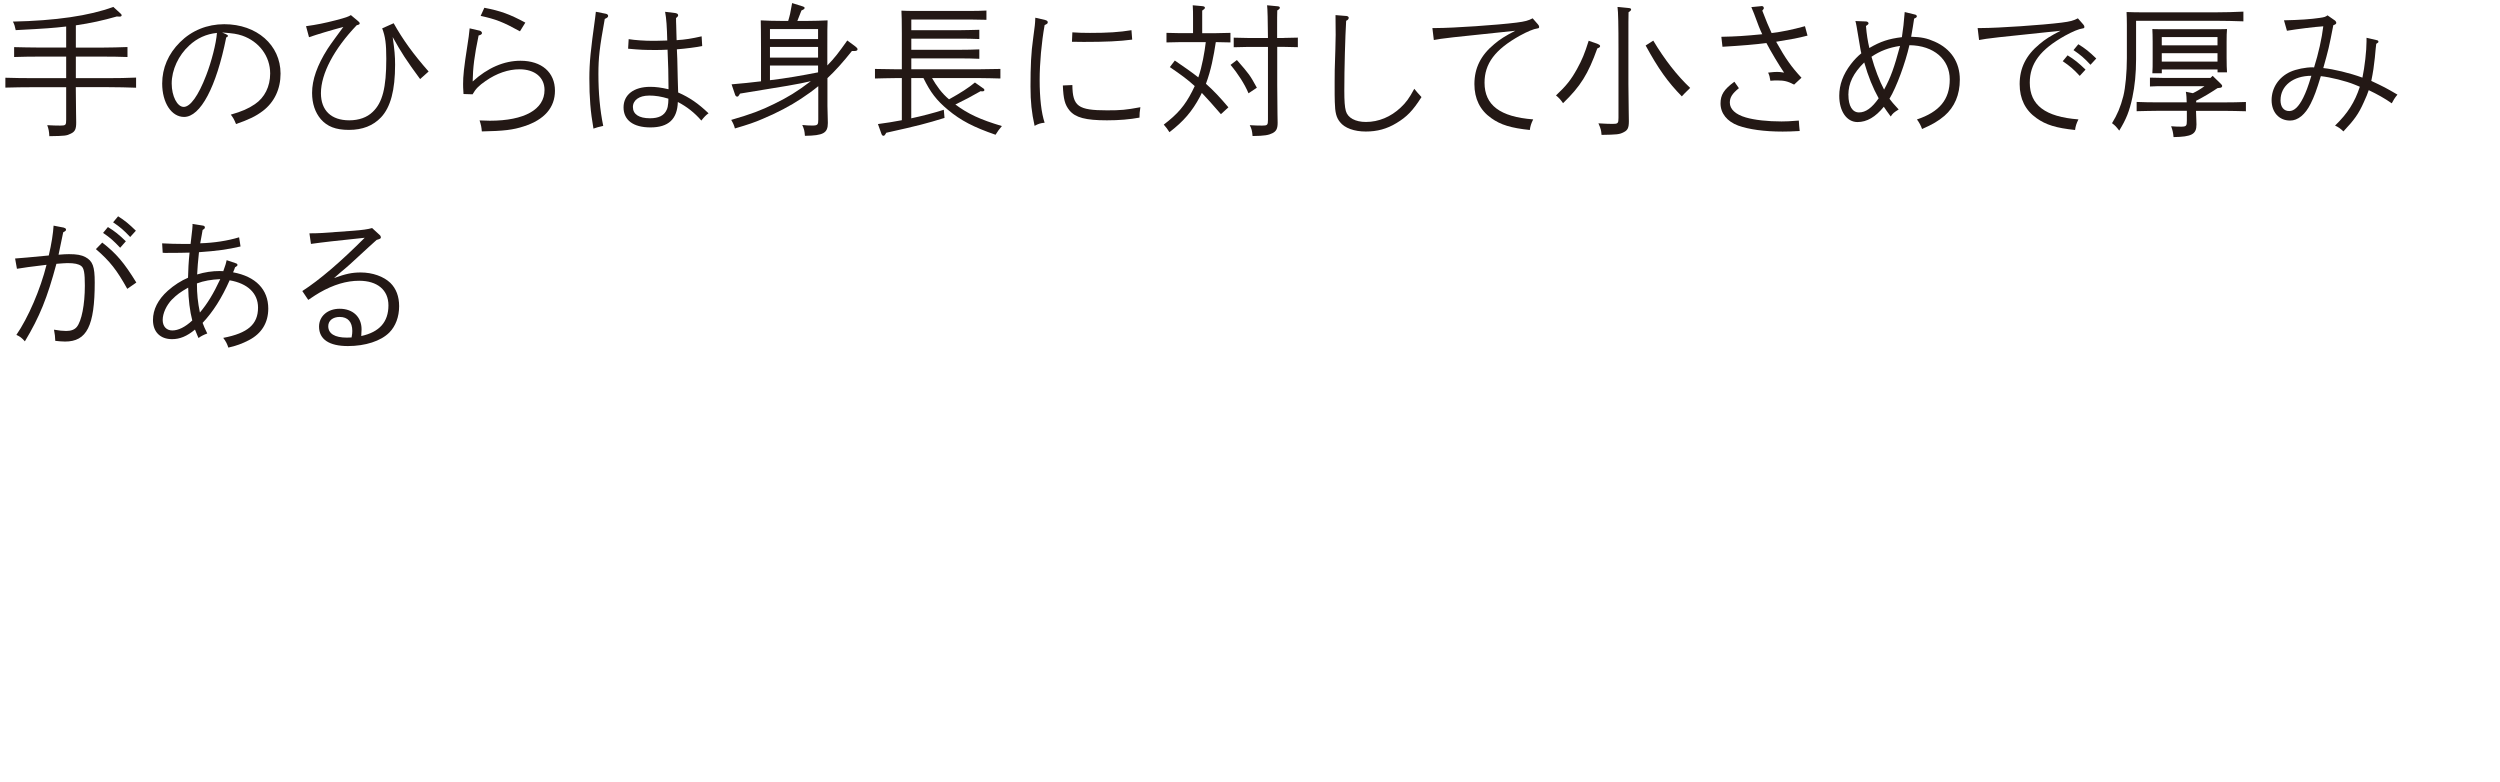 <?xml version="1.0" encoding="UTF-8"?><svg id="_レイヤー_2" xmlns="http://www.w3.org/2000/svg" viewBox="0 0 488.5 152.85"><defs><style>.cls-1{fill:none;}.cls-2{fill:#231815;}</style></defs><g id="_文字"><rect class="cls-1" width="488.5" height="152.85"/><path class="cls-2" d="M14.81,17.04c0,1.23.03,3.74.05,4.88.03.98.03,1.84.03,2.01,0,1.28-.22,1.79-1.05,2.18-.83.42-1.1.45-4.2.5-.05-.98-.14-1.4-.41-2.15,1.11.06,1.77.08,2.54.08,1.08,0,1.16-.11,1.16-1.14v-6.36h-6.38c-1.6,0-4.03.03-5.5.08v-1.93c1.46.06,3.9.08,5.5.08h6.38v-4.21h-5.2c-1.46,0-3.81.03-4.97.08v-1.93c1.16.03,3.51.08,4.97.08h5.2v-4.1h-.08c-2.43.28-3.81.39-9.78.7-.17-.78-.25-1.12-.55-1.67,8.29-.17,14.98-1.14,19.62-2.87l1.38,1.26c.22.22.25.25.25.36,0,.2-.17.28-.41.28-.14,0-.33,0-.53-.03-2.71.78-5.14,1.31-8.01,1.73v4.35h5.14c1.44,0,3.7-.06,4.95-.11v1.95c-1.24-.06-3.51-.08-4.95-.08h-5.14v4.21h6.27c1.63,0,4.06-.03,5.5-.11v1.98c-1.44-.06-3.87-.11-5.5-.11h-6.27Z"/><path class="cls-2" d="M44.2,6.71c.25.11.33.17.33.31,0,.11-.03.14-.33.31-1.93,9.68-5.03,15.52-8.23,15.52-2.46,0-4.28-2.76-4.28-6.53,0-3.01,1.19-5.8,3.48-8.07,2.29-2.29,5.31-3.52,8.65-3.52,6.36,0,11,4.07,11,9.66,0,3.01-1.22,5.58-3.45,7.28-1.41,1.06-2.68,1.67-5.25,2.57-.41-.98-.5-1.14-1.02-1.84,2.13-.61,3.43-1.17,4.7-2.04,1.91-1.28,2.99-3.46,2.99-6,0-3.38-2.16-6.25-5.47-7.4-1.02-.33-1.69-.45-3.92-.61l.83.36ZM36.98,8.89c-2.1,1.9-3.43,4.77-3.43,7.42,0,2.48,1.08,4.58,2.35,4.58s2.85-2.15,4.39-6.17c1.02-2.62,1.96-6.25,2.1-8.29-2.1.22-3.87,1.03-5.42,2.46Z"/><path class="cls-2" d="M59.77,5.12c2.24-.31,3.59-.59,5.86-1.17,2.02-.53,2.46-.7,2.93-1l1.44,1.2c.22.2.28.28.28.42,0,.17-.11.25-.58.36-4.45,4.66-6.99,9.49-6.99,13.28,0,3.38,2.02,5.3,5.53,5.3,1.88,0,3.48-.56,4.59-1.65,1.91-1.81,2.65-4.72,2.65-10.35,0-2.99-.19-4.35-.8-5.97l2.24-1c1.8,3.21,3.81,6,6.83,9.43l-1.66,1.48c-2.71-3.68-3.68-5.19-5.36-8.21.36,2.54.47,3.71.47,5.41,0,4.97-.88,8.29-2.74,10.27-1.55,1.65-3.65,2.46-6.27,2.46s-4.25-.67-5.5-2.09c-1.11-1.31-1.71-3.04-1.71-5.14,0-2.57.99-5.39,3.04-8.62.69-1.06,2.27-3.18,3.07-4.27-2.51.67-5.08,1.45-6.71,2.01l-.58-2.15Z"/><path class="cls-2" d="M93.79,6.01c.19.06.39.25.39.45,0,.22-.25.39-.66.47-.83,3.99-1.11,6.25-1.16,8.99,2.9-2.65,6.11-4.05,9.34-4.05,4.14,0,6.74,2.26,6.74,5.86,0,3.29-2.07,5.67-6.05,6.95-2.1.7-3.98.92-8.24,1-.08-.89-.14-1.2-.44-2.15.88.03,1.58.06,2.02.06,6.74,0,10.67-2.2,10.67-6,0-2.48-1.91-4.05-4.89-4.05-2.16,0-4.48.78-6.63,2.29-1.33.92-1.91,1.51-2.54,2.6l-1.77-.06c-.08-1.23-.08-1.51-.08-1.95,0-1.54.14-3.07.86-7.67.22-1.34.28-1.87.42-3.21l2.04.47ZM94.64,1.52c3.18.61,4.97,1.26,8.01,2.9l-1.05,1.7c-3.29-1.81-4.7-2.37-7.68-3.01l.72-1.59Z"/><path class="cls-2" d="M118.39,2.69c.28.06.44.22.44.42,0,.22-.14.36-.66.59-1.02,5.64-1.24,7.56-1.24,10.77,0,3.68.3,7,.94,10.13-.86.2-1.41.33-1.91.53-.58-3.29-.8-6.06-.8-9.8,0-3.15.25-5.5,1.13-11.83.05-.31.08-.64.14-1.2l1.96.39ZM132.04,2.58c.3.03.47.2.47.42,0,.08-.06.2-.11.25l-.3.28c0,.47,0,.95.03,1.42.03.67.03,1.28.05,1.87,0,.39,0,.5.03,1.03,1.74-.11,2.93-.31,4.89-.75l.11,1.9c-1.02.22-3.18.5-4.95.64.08,1.4.08,1.59.17,5.72,0,.5.03.86.08,2.71,2.27,1,3.92,2.15,5.94,4.07-.53.36-.86.73-1.41,1.42-1.3-1.51-2.82-2.71-4.59-3.63-.11,3.35-1.82,4.97-5.36,4.97-3.34,0-5.25-1.42-5.25-3.91s2.02-4.02,5.2-4.02c1.13,0,2.13.14,3.59.47,0-2.23-.08-5.69-.19-7.73-1.16.06-1.66.06-2.4.06-2.07,0-2.9-.03-5.31-.25l.11-1.87c1.22.2,3.12.33,4.64.33.22,0,1.16,0,2.9-.06-.06-2.62-.17-4.3-.42-5.61l2.07.25ZM126.79,18.68c-1.88,0-3.12.89-3.12,2.23,0,1.42,1.19,2.2,3.34,2.2,1.71,0,2.76-.53,3.26-1.65.17-.36.25-.75.3-1.34.03-.28.03-.78.03-.84-1.38-.42-2.51-.61-3.81-.61Z"/><path class="cls-2" d="M159.85,16.87c-1.02.84-2.1,1.62-3.29,2.4-2.04,1.37-4.86,2.85-7.54,3.96-1.55.67-2.76,1.09-5.42,1.87-.17-.64-.33-1-.72-1.67,3.92-1.14,5.78-1.84,8.4-3.13,2.68-1.31,4.39-2.34,7.16-4.44-2.46.59-5.03,1-13.84,2.43l-.19.31c-.11.2-.22.28-.36.28-.19,0-.33-.14-.41-.36l-.69-2.04c1.99-.17,3.92-.36,5.75-.59v-6.5c0-2.79-.03-4.58-.05-5.41,1.05.06,2.65.11,4.12.11h1.24c.33-1.12.42-1.45.77-3.49l2.13.67c.22.08.3.14.3.28,0,.2-.08.25-.61.5-.25.67-.52,1.37-.8,2.04h1.82c1.46,0,3.04-.06,4.09-.11-.05.84-.05,2.32-.05,5.41v3.4c1.44-1.48,2.16-2.43,3.9-4.88l1.58,1.17c.28.22.42.36.42.56,0,.22-.22.33-.66.33h-.44c-1.71,2.15-3.23,3.85-4.78,5.3v5.44c0,.33.08,2.68.08,3.32,0,1.98-.88,2.46-4.48,2.51-.08-1-.14-1.26-.52-2.12.8.08,1.24.11,1.91.11,1.11,0,1.22-.14,1.22-1.17v-6.5ZM159.85,5.68h-9.4v1.95h9.4v-1.95ZM159.85,9.17h-9.4v2.09h9.4v-2.09ZM159.85,12.8h-9.4v2.87c3.15-.36,6.27-.92,9.4-1.53v-1.34Z"/><path class="cls-2" d="M182.12,15.25c.88,1.54,1.93,3.01,3.32,4.16,2.27-1.26,3.79-2.23,5.06-3.29l1.66,1.17c.14.08.19.2.19.31,0,.14-.14.25-.39.25h-.08l-.28-.03c-1.8,1.03-3.12,1.73-4.92,2.6,2.49,1.84,4.81,2.93,9.09,4.21-.55.64-.8,1-1.24,1.7-4.28-1.48-6.77-2.76-9.31-4.88-2.18-1.81-3.4-3.38-4.78-6.2h-2.38v7.87c2.18-.47,4.34-1.03,6.36-1.67l.14,1.59c-3.54,1.09-5.11,1.51-11.38,2.9l-.19.31c-.11.2-.22.28-.36.28-.17,0-.3-.11-.39-.36l-.69-1.93c1.55-.2,3.09-.45,4.67-.75v-8.23h-1.38c-1.19,0-2.74.06-3.87.08v-1.87c1.05.03,2.62.06,3.87.06h1.38v-6.98c0-2.37-.03-3.57-.08-4.47.64.03,1.52.06,2.35.06h10.94c1.13,0,2.49-.03,3.32-.08v1.81c-.91-.03-2.38-.06-3.32-.06h-11.36v2.09h9.45c1.11,0,2.82-.06,3.84-.08v1.81c-1.02-.06-2.74-.08-3.84-.08h-9.45v2.18h9.45c1.11,0,2.82-.03,3.84-.08v1.84c-1.02-.06-2.74-.08-3.84-.08h-9.45v2.12h13.54c1.11,0,2.9-.03,3.87-.06v1.87c-1.02-.03-2.82-.08-3.87-.08h-9.48Z"/><path class="cls-2" d="M204.32,3.95c.28.06.41.2.41.42,0,.2-.11.31-.61.53-.61,3.41-.97,7.45-.97,10.74,0,3.54.33,6.42.97,8.34-.83.08-1.24.22-1.96.61-.58-2.62-.8-4.66-.8-7.67,0-3.96.11-6.59.53-9.52.33-2.51.36-2.57.41-3.94l2.02.47ZM209.54,16.62c.05,4.16,1.11,4.94,6.77,4.94,2.76,0,3.65-.08,6.52-.61-.14.98-.17,1.26-.17,1.95v.08c-1.93.36-4.01.53-6.36.53-4.17,0-6.16-.53-7.32-1.93-.91-1.12-1.19-2.2-1.3-4.88l1.85-.08ZM209.54,6.32c1.38.08,1.91.11,3.45.11,3.43,0,5.72-.14,8.1-.53l.14,1.84c-2.49.33-5.22.45-9.48.45-.91,0-1.24,0-2.29-.03l.08-1.84Z"/><path class="cls-2" d="M237.57,8.22c-.42,2.76-.94,5.53-1.93,8.15,1.49,1.31,2.79,2.71,4.39,4.6l-1.46,1.34c-1.55-1.79-2.71-3.1-3.73-4.16-.11.25-.22.47-.36.73-1.55,2.9-3.18,4.8-5.97,6.95-.39-.61-.61-.92-1.11-1.48,2.74-2.09,4.12-3.71,5.55-6.5.19-.36.36-.7.5-1.03-1.35-1.26-2.74-2.26-4.86-3.71l.97-1.28c1.85,1.26,3.32,2.29,4.59,3.29.75-2.12,1.24-5.02,1.46-6.89h-4.92c-.8,0-1.96.03-2.76.06v-1.87c.8.03,1.96.06,2.76.06h2.43v-2.85c0-1.28,0-1.62-.06-2.6l1.88.17c.33.03.5.14.5.31s-.14.31-.53.56v4.41h2.76c.8,0,1.96-.03,2.76-.06v1.87c-.8-.03-1.96-.06-2.76-.06h-.11ZM241.69,11.73c2.46,2.82,2.54,2.93,3.9,5.41l-1.63,1.09c-.75-1.79-2.07-3.85-3.51-5.55l1.24-.95ZM250.84,7.41c.8,0,1.99-.03,2.76-.06v1.87c-.77-.03-1.96-.06-2.76-.06h-1.27v7.45c0,1.42.03,3.04.05,5.72,0,.45.03,1.31.03,1.65,0,1.14-.25,1.65-1,2.04-.77.39-1.55.53-3.9.56-.08-1-.19-1.45-.55-2.12,1.08.06,1.6.08,2.43.08,1.02,0,1.13-.11,1.13-1.14v-14.23h-3.95c-.8,0-1.96.03-2.74.06v-1.87c.77.03,1.93.06,2.74.06h3.95c-.03-3.46-.08-5.67-.17-6.39l2.1.2c.25.03.39.11.39.28s-.14.31-.5.53c-.03.87-.03.98-.03,5.39h1.27Z"/><path class="cls-2" d="M263.04,3.11c.3.03.5.17.5.36,0,.25-.17.45-.5.59-.19,3.13-.36,9.38-.36,13.68,0,1.95.08,3.18.3,3.94.36,1.34,1.85,2.15,3.92,2.15,2.46,0,4.86-.98,6.8-2.82,1.02-.95,1.66-1.81,2.65-3.66.36.45.91,1.09,1.41,1.62-1.71,2.68-2.85,3.85-4.89,5.08-1.88,1.14-3.76,1.65-6,1.65s-4.12-.67-5.03-1.84c-.72-.89-.97-1.84-1.02-3.94-.03-.45-.03-1.87-.03-3.91,0-1.73,0-2.26.14-6.34.03-1.23.06-2.01.06-2.87l-.03-3.85,2.07.17Z"/><path class="cls-2" d="M279.88,5.48h.72c3.32,0,11.97-.59,15.7-1.06,1.71-.22,2.32-.39,3.18-.84l1.05,1.2c.17.2.22.33.22.47,0,.2-.08.28-.36.31-.69.08-1.96.61-3.43,1.42-4.84,2.71-6.88,5.44-6.88,9.18,0,4.38,3.01,6.67,9.51,7.17-.39.75-.58,1.37-.66,2.07-3.7-.39-5.69-1-7.54-2.32-2.18-1.53-3.29-3.77-3.29-6.64,0-3.13,1.24-5.64,3.87-7.81,1.11-.95,2.13-1.59,4.12-2.62-12.46,1.28-14.42,1.51-15.92,1.81l-.28-2.34Z"/><path class="cls-2" d="M312.22,8.61c.3.11.44.25.44.39,0,.2-.11.28-.55.47-1.8,5.02-3.26,7.37-6.69,10.69-.42-.61-.86-1.12-1.38-1.51,2.02-1.9,2.93-3.04,4.12-5.19.97-1.76,1.49-3.01,2.27-5.5l1.8.64ZM318.33,1.58c.25.03.39.11.39.28,0,.14-.14.31-.5.53-.03.98-.03,1.51-.03,7.2v6.84c0,.92.03,4.19.06,5.27.03,1,.03,1.76.03,1.98,0,1.28-.22,1.76-1,2.15-.86.45-1.3.47-4.34.53-.08-.98-.14-1.17-.61-2.26,1.33.08,2.13.11,2.76.11,1.05,0,1.16-.11,1.16-1.17v-13.45c0-4.58-.05-7.34-.19-8.23l2.27.22ZM323.05,7.94c2.24,3.74,4.64,6.81,7.21,9.24-.86.84-1.41,1.37-1.63,1.65-2.74-2.79-4.59-5.39-7.07-9.94l1.49-.95Z"/><path class="cls-2" d="M339.78,17.23c-1.3,1.06-1.77,1.79-1.77,2.82,0,1.28,1.11,2.32,3.12,2.9,1.69.5,4.25.78,6.99.78.94,0,1.49-.03,3.37-.17.06.95.06,1.03.17,2.04-1.52.08-2.29.11-3.34.11-3.59,0-6.58-.42-8.68-1.17-2.18-.81-3.45-2.4-3.45-4.33,0-1.67.66-2.74,2.71-4.24l.88,1.26ZM344.23,1.19h.06c.22,0,.36.2.36.39,0,.11-.03.17-.3.5.8,2.07,1.16,2.96,1.82,4.38,2.04-.25,3.95-.64,6.52-1.34l.5,1.84c-2.1.53-2.71.64-6.13,1.2,1.85,3.32,2.98,4.91,4.95,7.03l-1.44,1.34c-1.24-.64-1.91-.81-3.26-.81-.42,0-.72,0-1.38.06-.11-.73-.19-1.06-.44-1.59.94-.11,1.35-.14,1.77-.14.36,0,.72.03,1.35.14-.88-1.26-2.76-4.41-3.45-5.78-2.18.28-4.7.5-8.59.73l-.22-1.95c3.01-.06,4.59-.17,7.99-.5-.55-1.17-.69-1.56-1.6-4.02-.11-.28-.28-.64-.53-1.28l2.04-.2Z"/><path class="cls-2" d="M374.25,2.86c.17.03.3.2.3.33,0,.17-.14.28-.53.45-.19,1.31-.3,1.95-.58,3.54,1.99.06,3.09.28,4.59.95,3.18,1.4,4.92,4.02,4.92,7.42,0,2.96-1.02,5.36-3.01,7.09-1.22,1.03-2.32,1.67-4.37,2.57-.19-.61-.61-1.37-1-1.87,4.42-1.48,6.41-3.91,6.41-7.81s-3.07-6.64-7.88-6.7c-.8,3.49-2.51,8.18-3.9,10.47.3.42.91,1.14,1.8,2.09-.94.59-1.13.73-1.55,1.37-.69-.92-.88-1.2-1.35-1.9-1.63,2.01-3.32,2.99-5.14,2.99-2.1,0-3.57-2.09-3.57-5.14,0-2.15.75-4.19,2.27-6.17.66-.87,1.38-1.59,2.04-2.12-.11-.42-.14-.67-.19-.92l-.72-4.27c-.11-.7-.17-.81-.25-1.12l2.07.08c.25,0,.5.17.5.36,0,.17-.11.28-.5.53.14,1.65.33,2.87.66,4.3,2.18-1.28,3.81-1.81,6.36-2.12.25-1.62.39-2.9.55-4.91l2.04.5ZM361.18,18.57c0,2.12.77,3.4,2.07,3.4s2.51-.87,3.84-2.76c-1.13-2.04-2.02-4.21-2.82-7.01-2.13,2.09-3.1,4.07-3.1,6.36ZM371.27,8.97c-2.18.33-3.9.98-5.58,2.12.64,2.32,1.55,4.72,2.46,6.42,1.3-2.4,1.96-4.24,3.12-8.54Z"/><path class="cls-2" d="M386.42,5.48h.72c3.32,0,11.97-.59,15.7-1.06,1.71-.22,2.32-.39,3.18-.84l1.05,1.2c.17.2.22.33.22.47,0,.2-.08.28-.36.31-.69.08-1.96.61-3.43,1.42-4.84,2.71-6.88,5.44-6.88,9.18,0,4.38,3.01,6.67,9.51,7.17-.39.75-.58,1.37-.66,2.07-3.7-.39-5.69-1-7.54-2.32-2.18-1.53-3.29-3.77-3.29-6.64,0-3.13,1.24-5.64,3.87-7.81,1.11-.95,2.13-1.59,4.12-2.62-12.46,1.28-14.42,1.51-15.92,1.81l-.28-2.34ZM404,10.81c1.33.81,2.16,1.48,3.51,2.79l-1.13,1.23c-1.27-1.37-1.91-1.9-3.32-2.87l.94-1.14ZM406.1,8.64c1.33.81,2.16,1.48,3.51,2.79l-1.13,1.23c-1.27-1.37-1.91-1.9-3.32-2.87l.94-1.14Z"/><path class="cls-2" d="M415.59,4.81c0-.84-.03-1.93-.06-2.46.91.03,1.85.06,3.04.06h14.29c1.71,0,4.06-.06,5.5-.14v1.9c-1.44-.06-3.92-.11-5.5-.11h-15.47v7.51c0,2.79-.25,5.22-.72,7.45-.58,2.71-1.19,4.24-2.57,6.5-.61-.78-.75-.95-1.41-1.45,1.02-1.65,1.66-3.15,2.21-5.3.42-1.67.69-4.66.69-7.4v-6.56ZM432.36,14.83l1.55,1.51c.22.2.3.33.3.47s-.14.31-.3.33c-.17.03-.42.06-.61.08-1.33.89-2.71,1.73-4.17,2.46v.33h5.33c1.27,0,3.21-.03,4.39-.08v1.81c-1.19-.03-3.12-.08-4.39-.08h-5.36c.03.42.03.92.06,1.67,0,.33.03.84.03,1,0,1.9-.91,2.4-4.48,2.46-.08-.89-.17-1.28-.47-2.12.8.06,1.27.08,1.91.08,1.05,0,1.16-.14,1.16-1.17v-1.93h-5.42c-1.41,0-3.23.06-4.39.08v-1.81c1.16.06,2.98.08,4.39.08h5.39c-.03-.7-.03-1.4-.17-2.07l1.38.28c.8-.39,1.55-.84,2.27-1.37h-7.9c-.8,0-1.96,0-2.76.06v-1.73c.8.03,1.96.06,2.76.06h9.06l.44-.42ZM422.42,13.58v.73h-1.85c.06-.67.06-1.59.06-2.96v-3.21c0-.89-.03-1.95-.06-2.46.97.03,1.8.03,3.04.03h8.51c1.22,0,2.07,0,3.04-.03-.06.5-.08,1.56-.08,2.46v3.1c0,1.31.03,2.26.08,2.9h-1.85v-.56h-10.89ZM433.3,8.86v-1.62h-10.89v1.62h10.89ZM433.3,12.04v-1.65h-10.89v1.65h10.89Z"/><path class="cls-2" d="M464.35,7.83c.3.06.39.14.39.31,0,.14-.03.2-.42.42-.08.67-.11.87-.28,2.76-.17,1.62-.33,2.74-.69,4.49,2.43,1.14,2.93,1.4,5.11,2.68-.53.64-.83,1.14-1.11,1.7-1.35-.95-2.85-1.79-4.5-2.57-.17.56-.53,1.42-.97,2.37-1.02,2.29-1.85,3.43-3.98,5.69-.61-.59-.97-.84-1.63-1.14,2.43-2.34,3.87-4.58,4.84-7.59-.25-.11-.72-.31-1.02-.42-1.69-.7-4.75-1.45-6.6-1.65-.83,2.74-1.3,4.02-1.99,5.39-1.05,2.12-2.49,3.29-4.01,3.29-2.16,0-3.62-1.62-3.62-3.99s1.38-4.49,3.65-5.53c1.16-.53,3.01-.89,4.37-.89.05,0,.11,0,.28.03.86-2.73,1.52-5.69,1.8-8.04-1.69.11-5.08.53-7.1.87l-.58-2.04c3.04-.06,5.28-.22,6.96-.47.97-.14,1.13-.2,1.55-.5l1.41.98c.17.11.3.33.3.5s-.17.31-.58.45c-.88,4.52-.91,4.6-1.96,8.37,1.99.2,5.14.95,7.65,1.87.44-2.09.8-5.25.8-7.09v-.7l1.93.45ZM445.61,19.55c0,1.37.64,2.15,1.71,2.15.97,0,1.85-.84,2.74-2.62.55-1.14.86-1.93,1.58-4.27-3.54,0-6.02,1.95-6.02,4.74Z"/><path class="cls-2" d="M12.49,44.5c.28.06.41.2.41.36,0,.2-.08.28-.55.53l-.91,4.38c.91-.08,1.52-.11,2.04-.11,1.52,0,2.43.17,3.18.56,1.46.78,1.85,1.84,1.85,4.97,0,8.51-1.55,11.55-5.8,11.55-.52,0-1.49-.08-1.91-.14-.03-.75-.08-1.34-.25-2.18.91.17,1.77.25,2.38.25.94,0,1.63-.25,2.07-.78.94-1.14,1.58-4.35,1.58-8.07,0-2.46-.17-3.46-.72-3.85-.5-.39-1.33-.56-2.68-.56-.39,0-1.11.06-2.16.14-1.77,6.61-3.26,10.33-6.16,15.15-.55-.64-1.02-1-1.66-1.26,2.32-3.38,4.7-8.9,5.89-13.7-2.85.33-4.78.61-5.78.78l-.36-2.01c1.85-.14,2.18-.17,6.58-.59.53-2.23.86-4.38.94-5.83l2.02.39ZM19.98,47.4c2.74,2.12,4.26,3.91,6.66,7.81l-1.77,1.23c-2.02-3.63-3.37-5.39-6.13-7.76l1.24-1.28ZM21.08,44.36c1.33.81,2.16,1.48,3.51,2.79l-1.11,1.26c-1.3-1.37-1.91-1.93-3.34-2.9l.94-1.14ZM23.07,42.26c1.3.81,2.13,1.51,3.48,2.82l-1.11,1.23c-1.3-1.37-1.91-1.9-3.34-2.87l.97-1.17Z"/><path class="cls-2" d="M46.1,51.45c.19.06.3.17.3.31,0,.17-.08.25-.47.47-.14.42-.19.53-.39.98,4.42.81,6.88,3.35,6.88,7.09,0,2.76-1.3,4.88-3.79,6.17-1.27.67-2.57,1.14-4.01,1.45-.25-.75-.47-1.2-1-1.9,4.81-.92,6.8-2.65,6.8-5.92,0-2.79-2.02-4.72-5.55-5.33-1.55,3.49-3.23,6.14-5.28,8.32.19.56.47,1.17.91,2.07-.83.31-1.27.56-1.71.89-.03-.06-.28-.61-.69-1.65-1.58,1.31-2.96,1.87-4.48,1.87-2.32,0-3.73-1.42-3.73-3.74,0-2.04.97-3.99,2.9-5.72,1.22-1.09,2.62-1.98,3.95-2.54.03-1.45.11-3.07.3-4.91-1.08.03-2.27.06-4.78.06-.06,0-.28,0-.47-.03l-.11-1.84c1.63.08,2.62.11,3.76.11h1.8c.36-3.13.39-3.24.39-3.71,0-.06,0-.11-.03-.2l2.04.33c.25.03.39.17.39.33,0,.22-.03.25-.44.53-.08.47-.14.84-.19,1.09-.17,1-.19,1.06-.28,1.51,2.74-.08,5.39-.5,7.6-1.17l.28,1.79c-2.49.59-4.75.89-8.12,1.12-.19,1.84-.3,3.01-.36,4.35,1.46-.45,2.96-.67,4.42-.67.25,0,.39,0,.69.03.47-1.31.53-1.54.66-2.15l1.8.61ZM33.64,58.48c-1.13,1.17-1.85,2.74-1.85,4.05,0,1.23.72,2.04,1.88,2.04s2.49-.64,3.9-1.95c-.47-1.79-.75-4.1-.8-6.42-1.52.86-2.27,1.42-3.12,2.29ZM39.06,61.07c1.46-1.73,2.65-3.68,3.98-6.53-1.71.08-3.23.33-4.56.84,0,2.09.17,3.68.58,5.69Z"/><path class="cls-2" d="M60.47,45.59c1.74,0,1.93,0,8.51-.5,1.82-.14,2.87-.28,3.73-.53l1.46,1.34c.17.14.25.31.25.45,0,.25-.08.31-.83.53-.69.64-1.19,1.09-1.55,1.4l-3.37,3.1c-.22.22-.66.59-1.46,1.28-.42.33-.47.39-1.93,1.67,2.24-.81,3.48-1.09,5.2-1.09,2.32,0,4.48.78,5.8,2.04,1.13,1.12,1.71,2.65,1.71,4.55,0,2.07-.69,3.91-1.91,5.14-1.66,1.67-4.7,2.65-8.1,2.65-3.65,0-5.64-1.31-5.64-3.8,0-2.04,1.69-3.49,4.03-3.49,2.57,0,4.28,1.59,4.28,4.02,0,.31-.03.61-.06,1.31,3.57-.78,5.31-2.76,5.31-6,0-2.99-2.16-4.8-5.72-4.8-2.46,0-5,.75-7.74,2.32-.64.36-.86.53-2.21,1.42l-1.16-1.73c3.34-2.15,7.43-5.64,12.19-10.41-1.41.17-1.88.22-6.52.7-1.3.14-2.96.36-3.98.5l-.3-2.07ZM68.84,64.67c0-1.76-.88-2.74-2.46-2.74-1.35,0-2.24.73-2.24,1.81,0,1.45,1.27,2.23,3.62,2.23.3,0,.88-.03.94-.03.11-.61.14-.89.14-1.28Z"/><rect class="cls-1" width="488.5" height="152.85"/></g></svg>